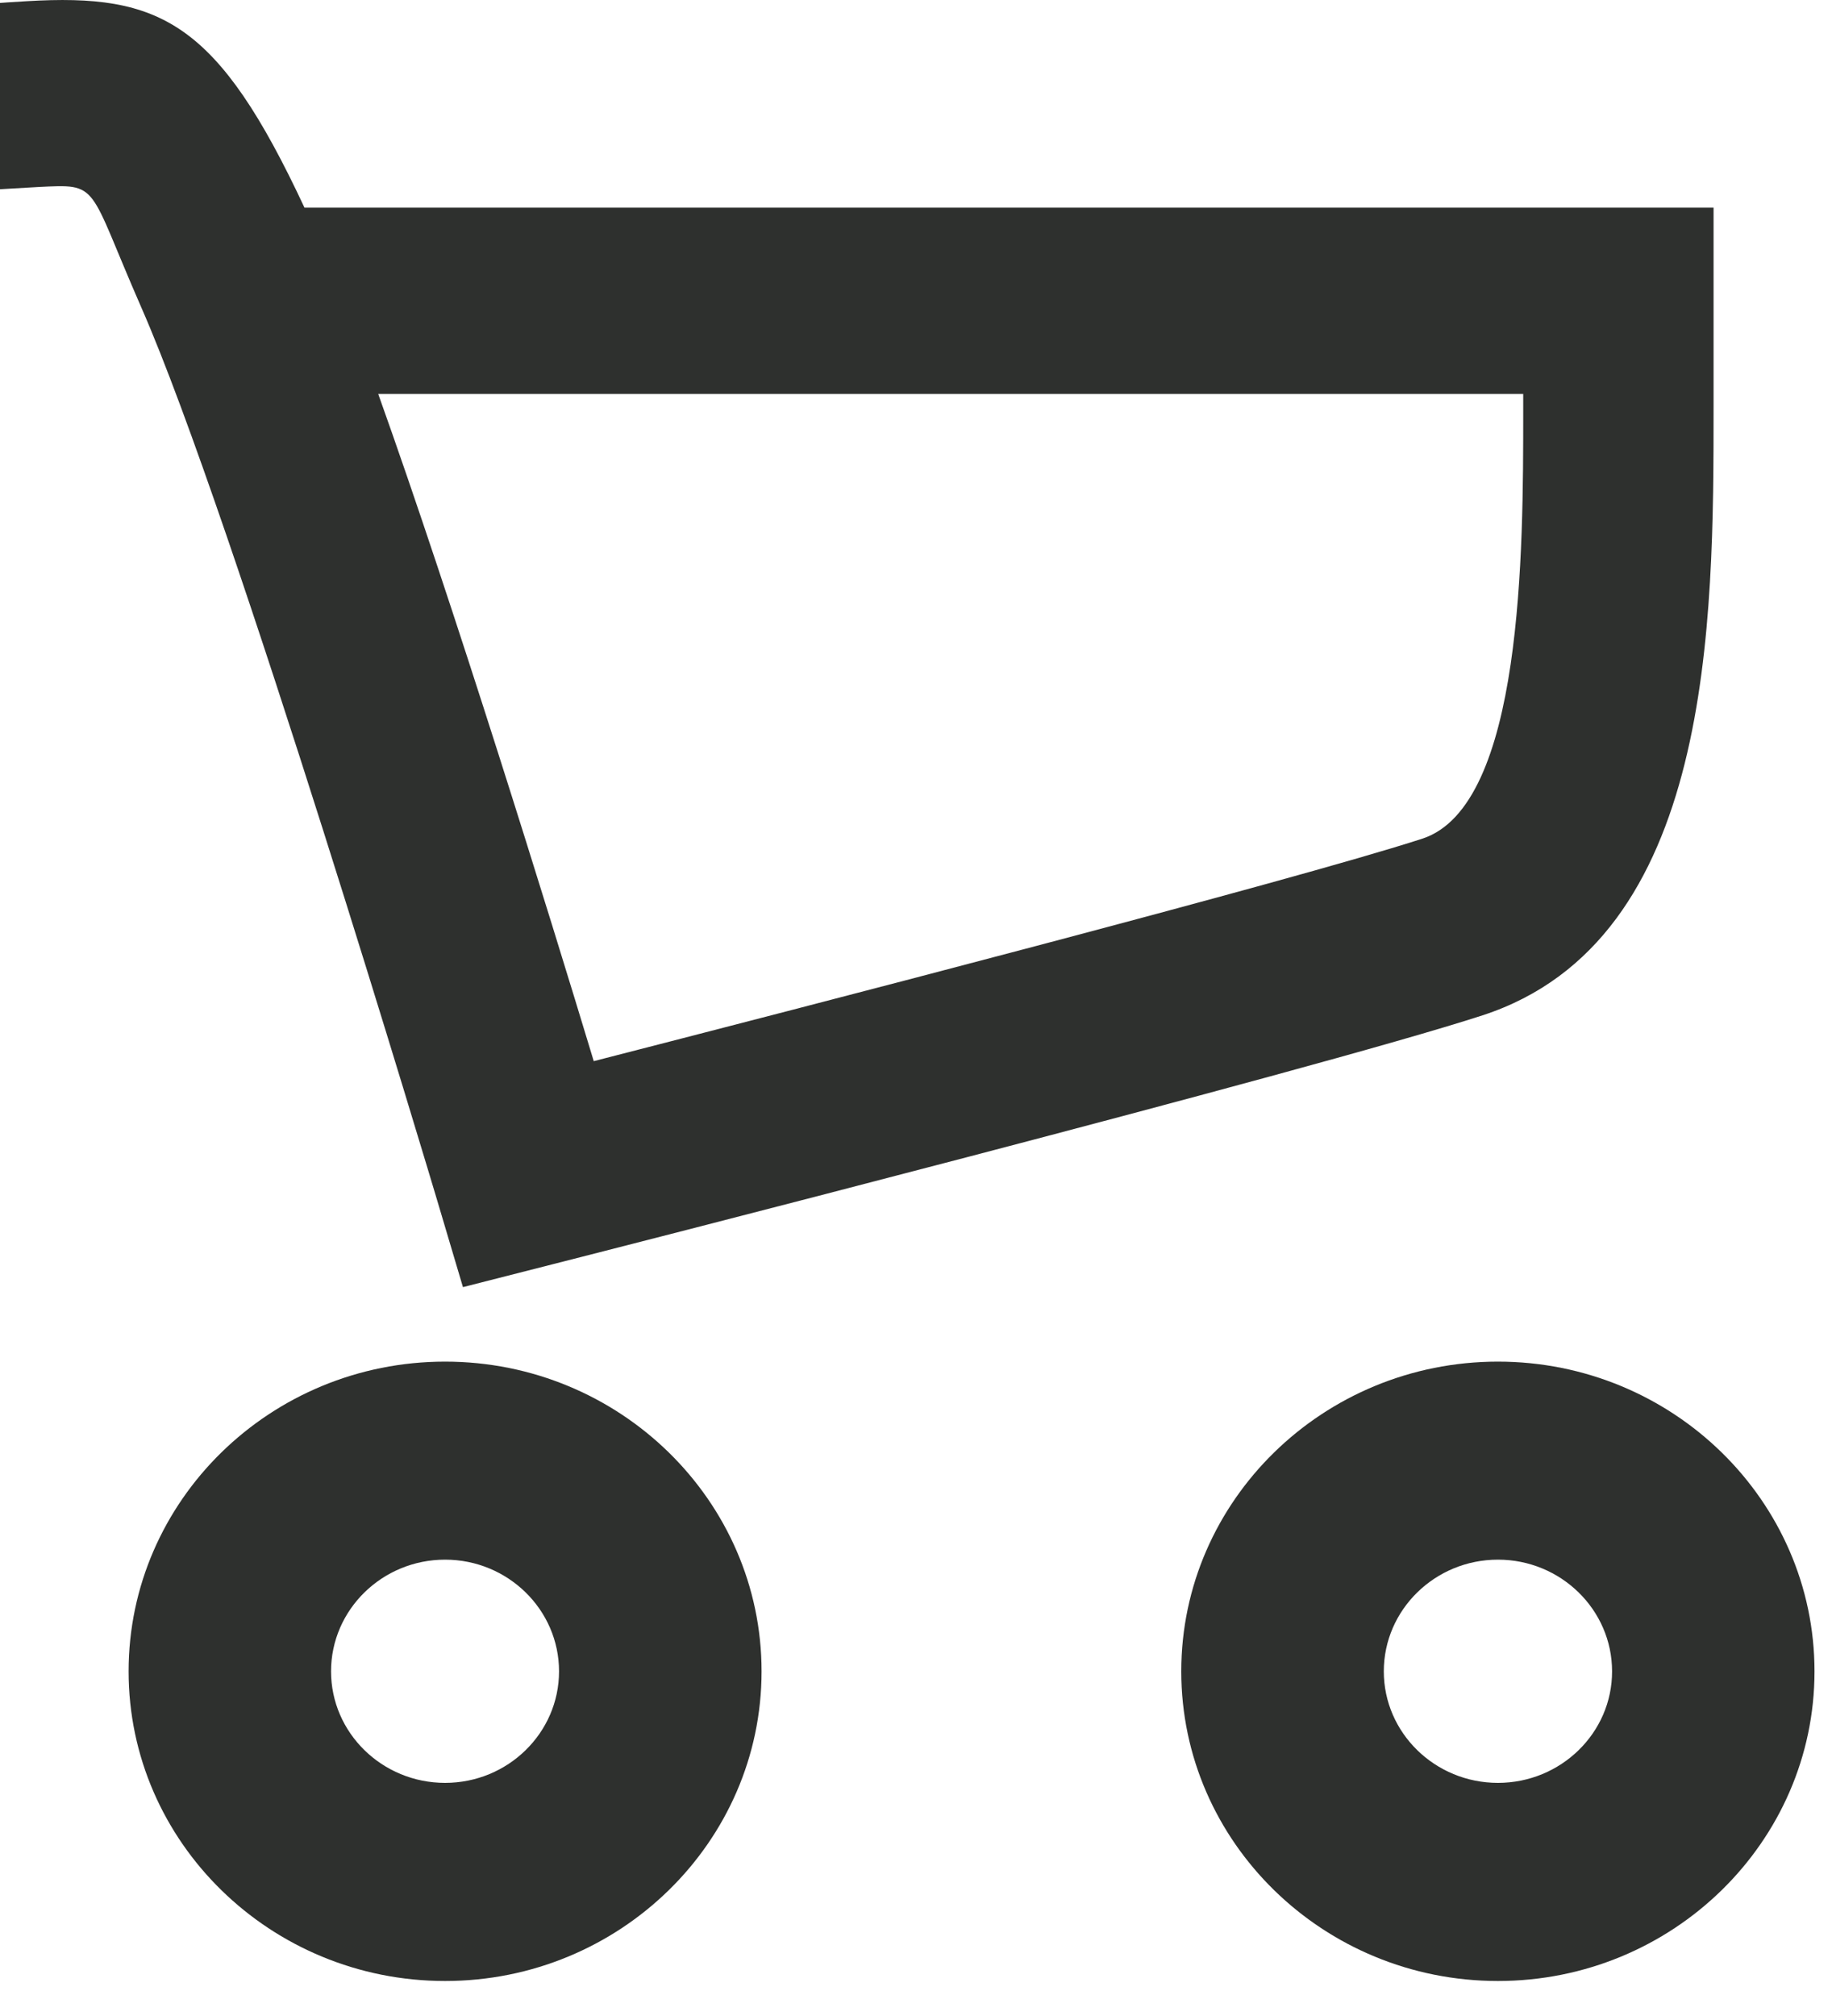 <svg width="20" height="22" viewBox="0 0 20 22" fill="none" xmlns="http://www.w3.org/2000/svg">
<path d="M4.859 14.859C2.954 14.859 1.404 16.375 1.404 18.239C1.404 20.102 2.954 21.618 4.859 21.618C6.764 21.618 8.314 20.102 8.314 18.239C8.314 16.375 6.764 14.859 4.859 14.859ZM4.859 19.456C4.172 19.456 3.614 18.91 3.614 18.239C3.614 17.567 4.172 17.02 4.859 17.02C5.545 17.02 6.103 17.567 6.103 18.239C6.103 18.91 5.545 19.456 4.859 19.456Z" fill="#2E302E"/>
<path d="M16.353 14.859C14.447 14.859 12.896 16.375 12.896 18.239C12.896 20.102 14.447 21.618 16.353 21.618C18.258 21.618 19.809 20.102 19.809 18.239C19.809 16.375 18.258 14.859 16.353 14.859ZM16.353 19.456C15.666 19.456 15.107 18.91 15.107 18.239C15.107 17.567 15.666 17.02 16.353 17.02C17.04 17.02 17.599 17.567 17.599 18.239C17.6 18.91 17.04 19.456 16.353 19.456Z" fill="#2E302E"/>
<path d="M4.772 13.097L5.054 14.046L6.031 13.797C6.369 13.711 14.343 11.68 16.185 11.08C18.707 10.258 18.707 6.79 18.707 4.438V2.266H3.324C2.376 0.237 1.753 -0.074 0.292 0.013C0.132 0.022 0 0.032 0 0.032V2.065C0 2.065 0.218 2.053 0.416 2.041C1.096 2.007 0.949 1.999 1.544 3.358C2.554 5.659 4.75 13.024 4.772 13.097ZM16.629 4.299V4.495C16.629 5.997 16.629 8.793 15.528 9.152C14.122 9.609 8.716 11.006 6.482 11.58C5.991 9.958 4.961 6.625 4.129 4.299H16.629Z" fill="#2E302E"/>
</svg>
